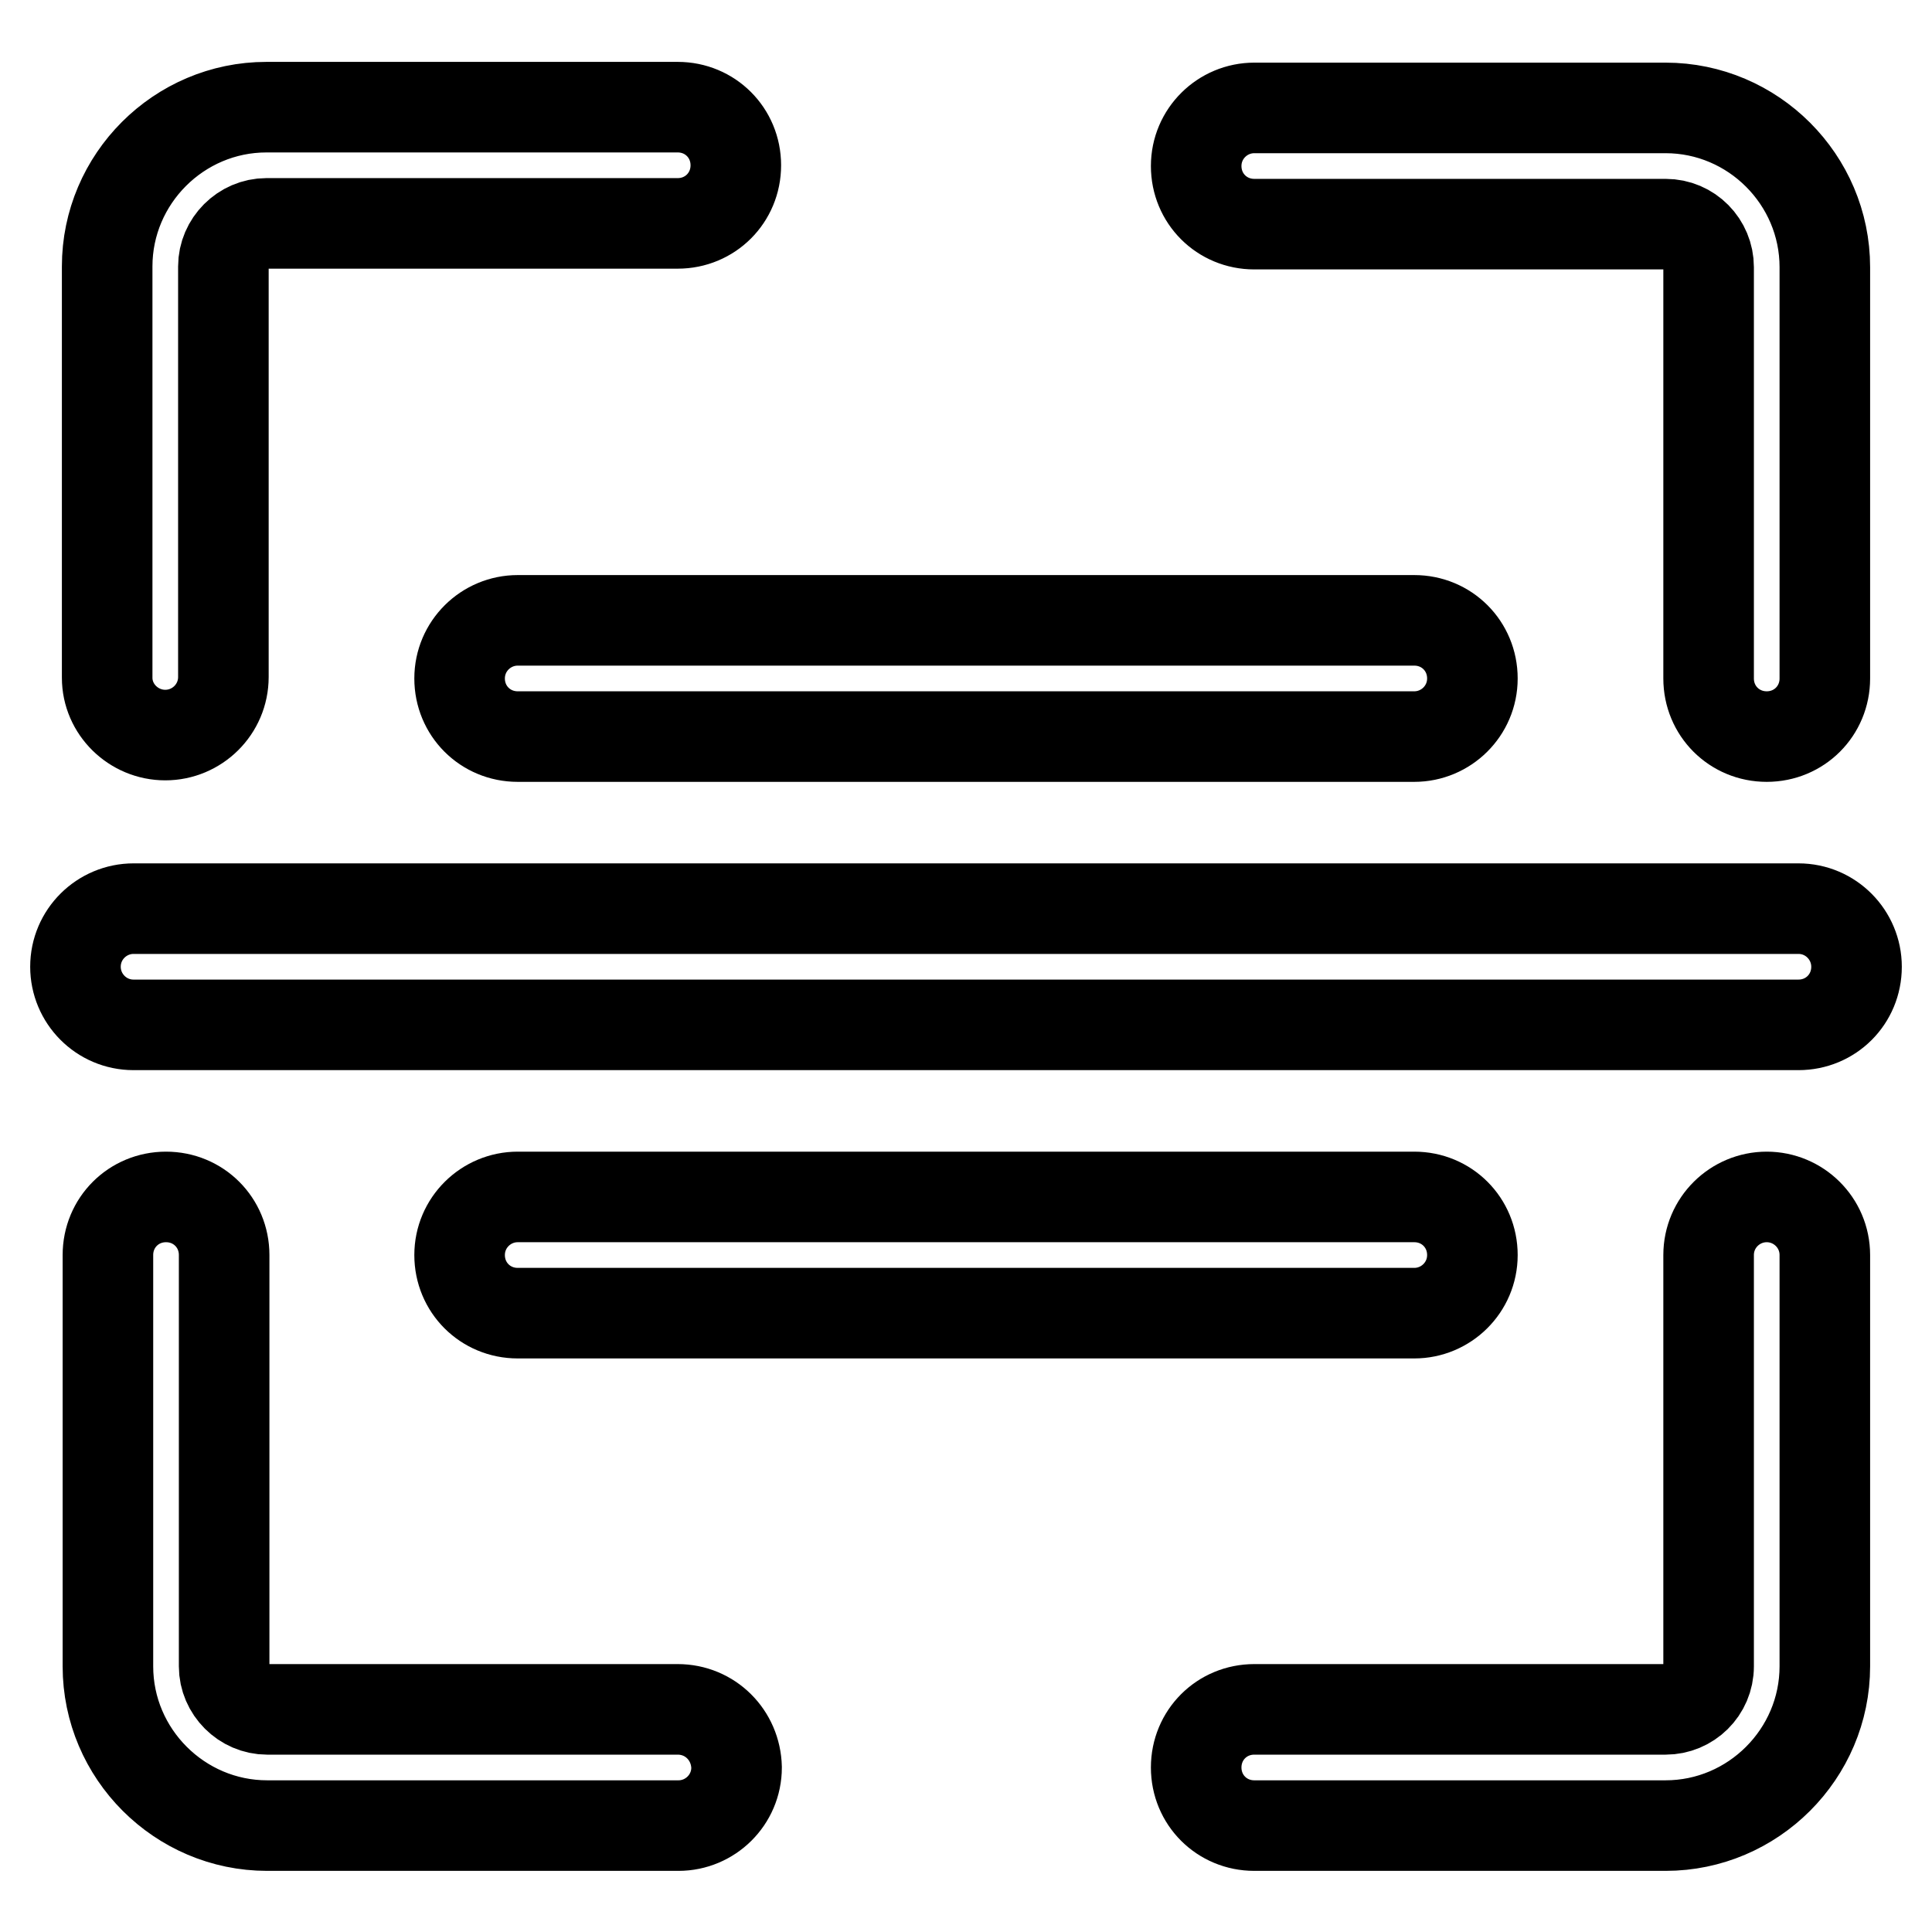 <?xml version="1.0" encoding="utf-8"?>
<!-- Svg Vector Icons : http://www.onlinewebfonts.com/icon -->
<!DOCTYPE svg PUBLIC "-//W3C//DTD SVG 1.1//EN" "http://www.w3.org/Graphics/SVG/1.1/DTD/svg11.dtd">
<svg version="1.1" xmlns="http://www.w3.org/2000/svg" xmlns:xlink="http://www.w3.org/1999/xlink" x="0px" y="0px" viewBox="0 0 256 256" enable-background="new 0 0 256 256" xml:space="preserve">
<g> <path stroke-width="12" fill-opacity="0" stroke="#000000"  d="M238.3,120.4H17.7c-4.2,0-7.7,3.4-7.7,7.7c0,4.2,3.4,7.7,7.7,7.7h220.6c4.3,0,7.7-3.4,7.7-7.7 C246,123.9,242.6,120.4,238.3,120.4z M68.6,82.2c-4.2,0-7.7,3.4-7.7,7.7s3.4,7.7,7.7,7.7h118.8c4.2,0,7.7-3.4,7.7-7.7 s-3.4-7.7-7.7-7.7H68.6z M187.4,174c4.2,0,7.7-3.4,7.7-7.7s-3.4-7.7-7.7-7.7H68.6c-4.2,0-7.7,3.4-7.7,7.7s3.4,7.7,7.7,7.7H187.4z  M166.2,29.7h54.5c3.2,0,5.7,2.6,5.7,5.7v54.5c0,4.3,3.4,7.7,7.7,7.7c4.3,0,7.7-3.4,7.7-7.7V35.4c0-11.6-9.5-21.1-21.1-21.1h-54.5 c-4.2,0-7.7,3.4-7.7,7.7S161.9,29.7,166.2,29.7z M21.9,97.4c4.2,0,7.7-3.4,7.7-7.7V35.3c0-3.1,2.6-5.7,5.7-5.7h54.5 c4.3,0,7.7-3.4,7.7-7.7c0-4.3-3.4-7.7-7.7-7.7H35.3c-11.6,0-21.1,9.5-21.1,21.1v54.5C14.2,94,17.7,97.4,21.9,97.4z M234.1,158.6 c-4.2,0-7.7,3.4-7.7,7.7v54.5c0,3.2-2.6,5.7-5.7,5.7h-54.5c-4.3,0-7.7,3.4-7.7,7.7c0,4.3,3.4,7.7,7.7,7.7h54.5 c11.6,0,21.1-9.5,21.1-21.1v-54.5C241.8,162,238.3,158.6,234.1,158.6z M89.8,226.5H35.4c-3.1,0-5.7-2.6-5.7-5.7v-54.5 c0-4.3-3.4-7.7-7.7-7.7c-4.3,0-7.7,3.4-7.7,7.7v54.5c0,11.6,9.5,21.1,21.1,21.1h54.5c4.2,0,7.7-3.4,7.7-7.7 C97.5,229.9,94.1,226.5,89.8,226.5z"/></g>
</svg>